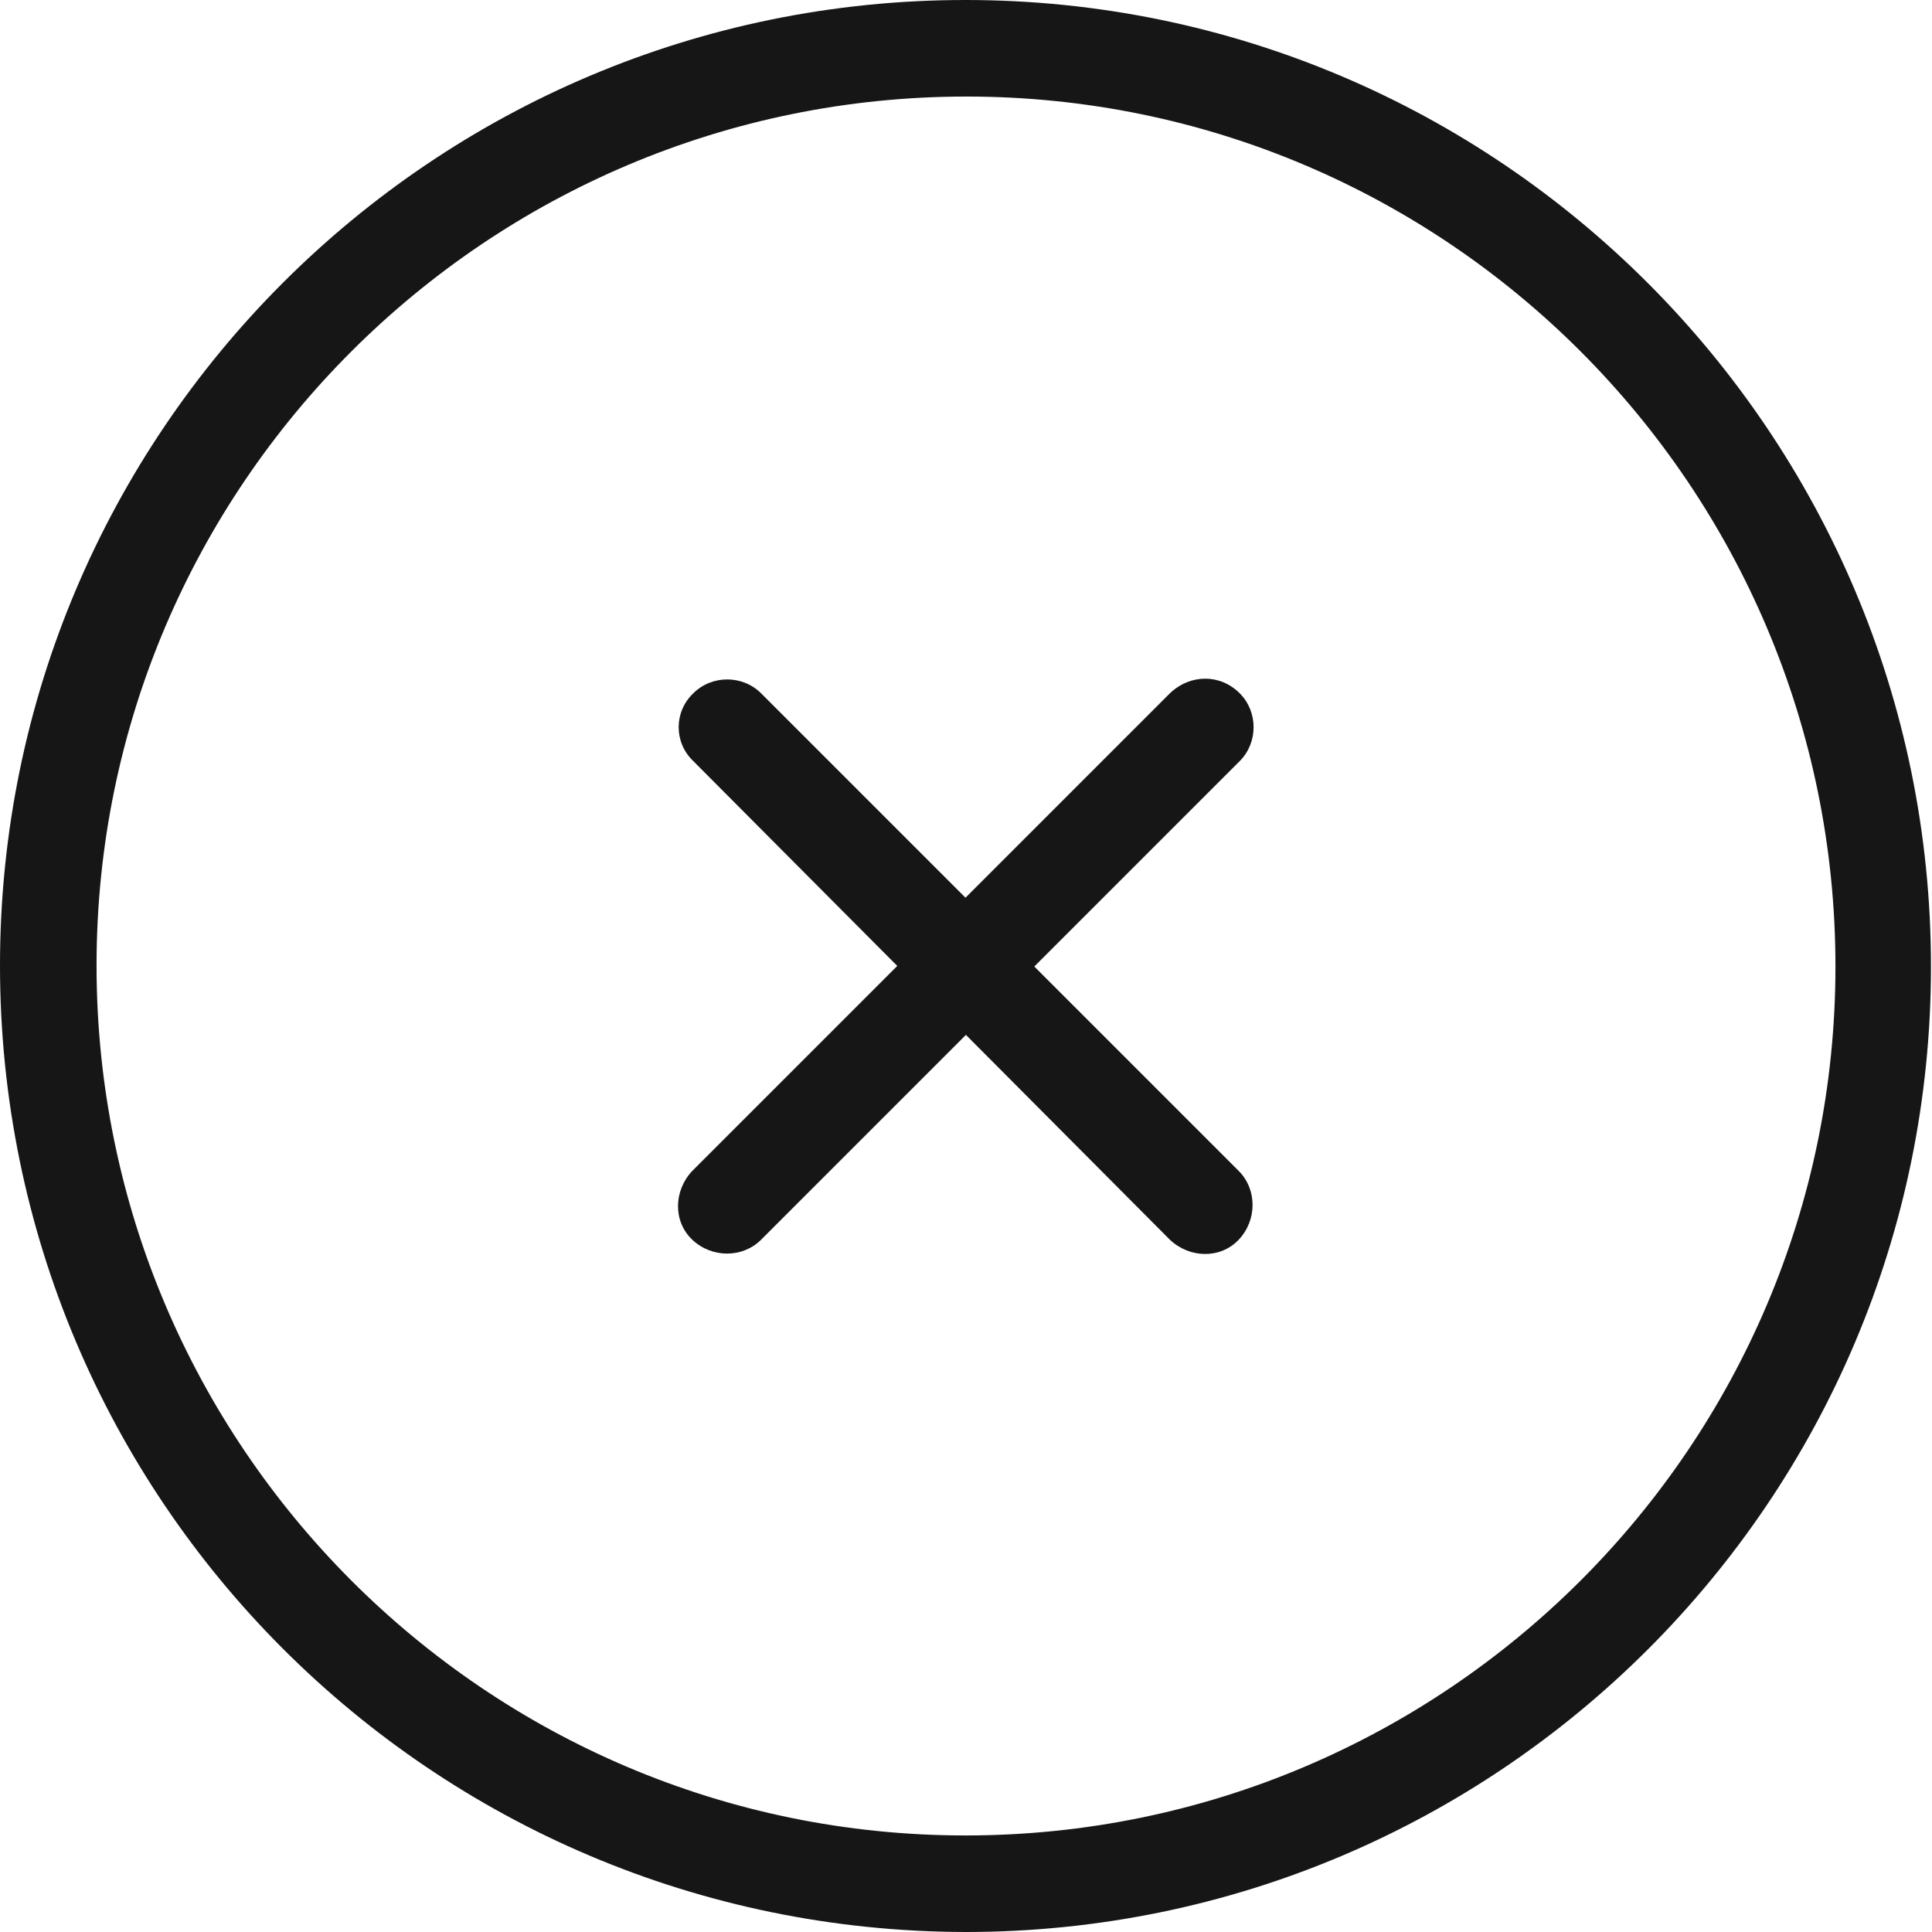 <?xml version="1.0" encoding="UTF-8"?>
<svg id="Layer_1" xmlns="http://www.w3.org/2000/svg" version="1.1" viewBox="0 0 18.81 18.81">
  <!-- Generator: Adobe Illustrator 29.0.1, SVG Export Plug-In . SVG Version: 2.1.0 Build 192)  -->
  <defs>
    <style>
      .st0 {
        fill: #161616;
        fill-rule: evenodd;
      }
    </style>
  </defs>
  <g id="close">
    <g id="Group_580">
      <path id="Path_1171" class="st0" d="M12.07,6.75c.18.18.18.48,0,.66h0l-4.66,4.66c-.18.18-.48.18-.67,0s-.18-.48,0-.67h0l4.65-4.65c.2-.19.49-.19.68,0h0Z"/>
    </g>
    <g id="Group_581">
      <path id="Path_1172" class="st0" d="M6.75,6.75c.18-.18.48-.18.66,0h0l4.65,4.65c.18.18.18.48,0,.67s-.48.18-.67,0h0l-4.64-4.66c-.19-.18-.19-.48,0-.66h0Z"/>
    </g>
    <g id="Group_582">
      <path id="Path_1173" class="st0" d="M9.4,17.87c4.67,0,8.47-3.79,8.47-8.46S14.08.94,9.41.94.94,4.73.94,9.4s3.79,8.47,8.46,8.47h0ZM9.4,18.81c5.19,0,9.4-4.21,9.4-9.4S14.59,0,9.4,0,0,4.21,0,9.4s4.2,9.4,9.4,9.41h0Z"/>
    </g>
  </g>
</svg>